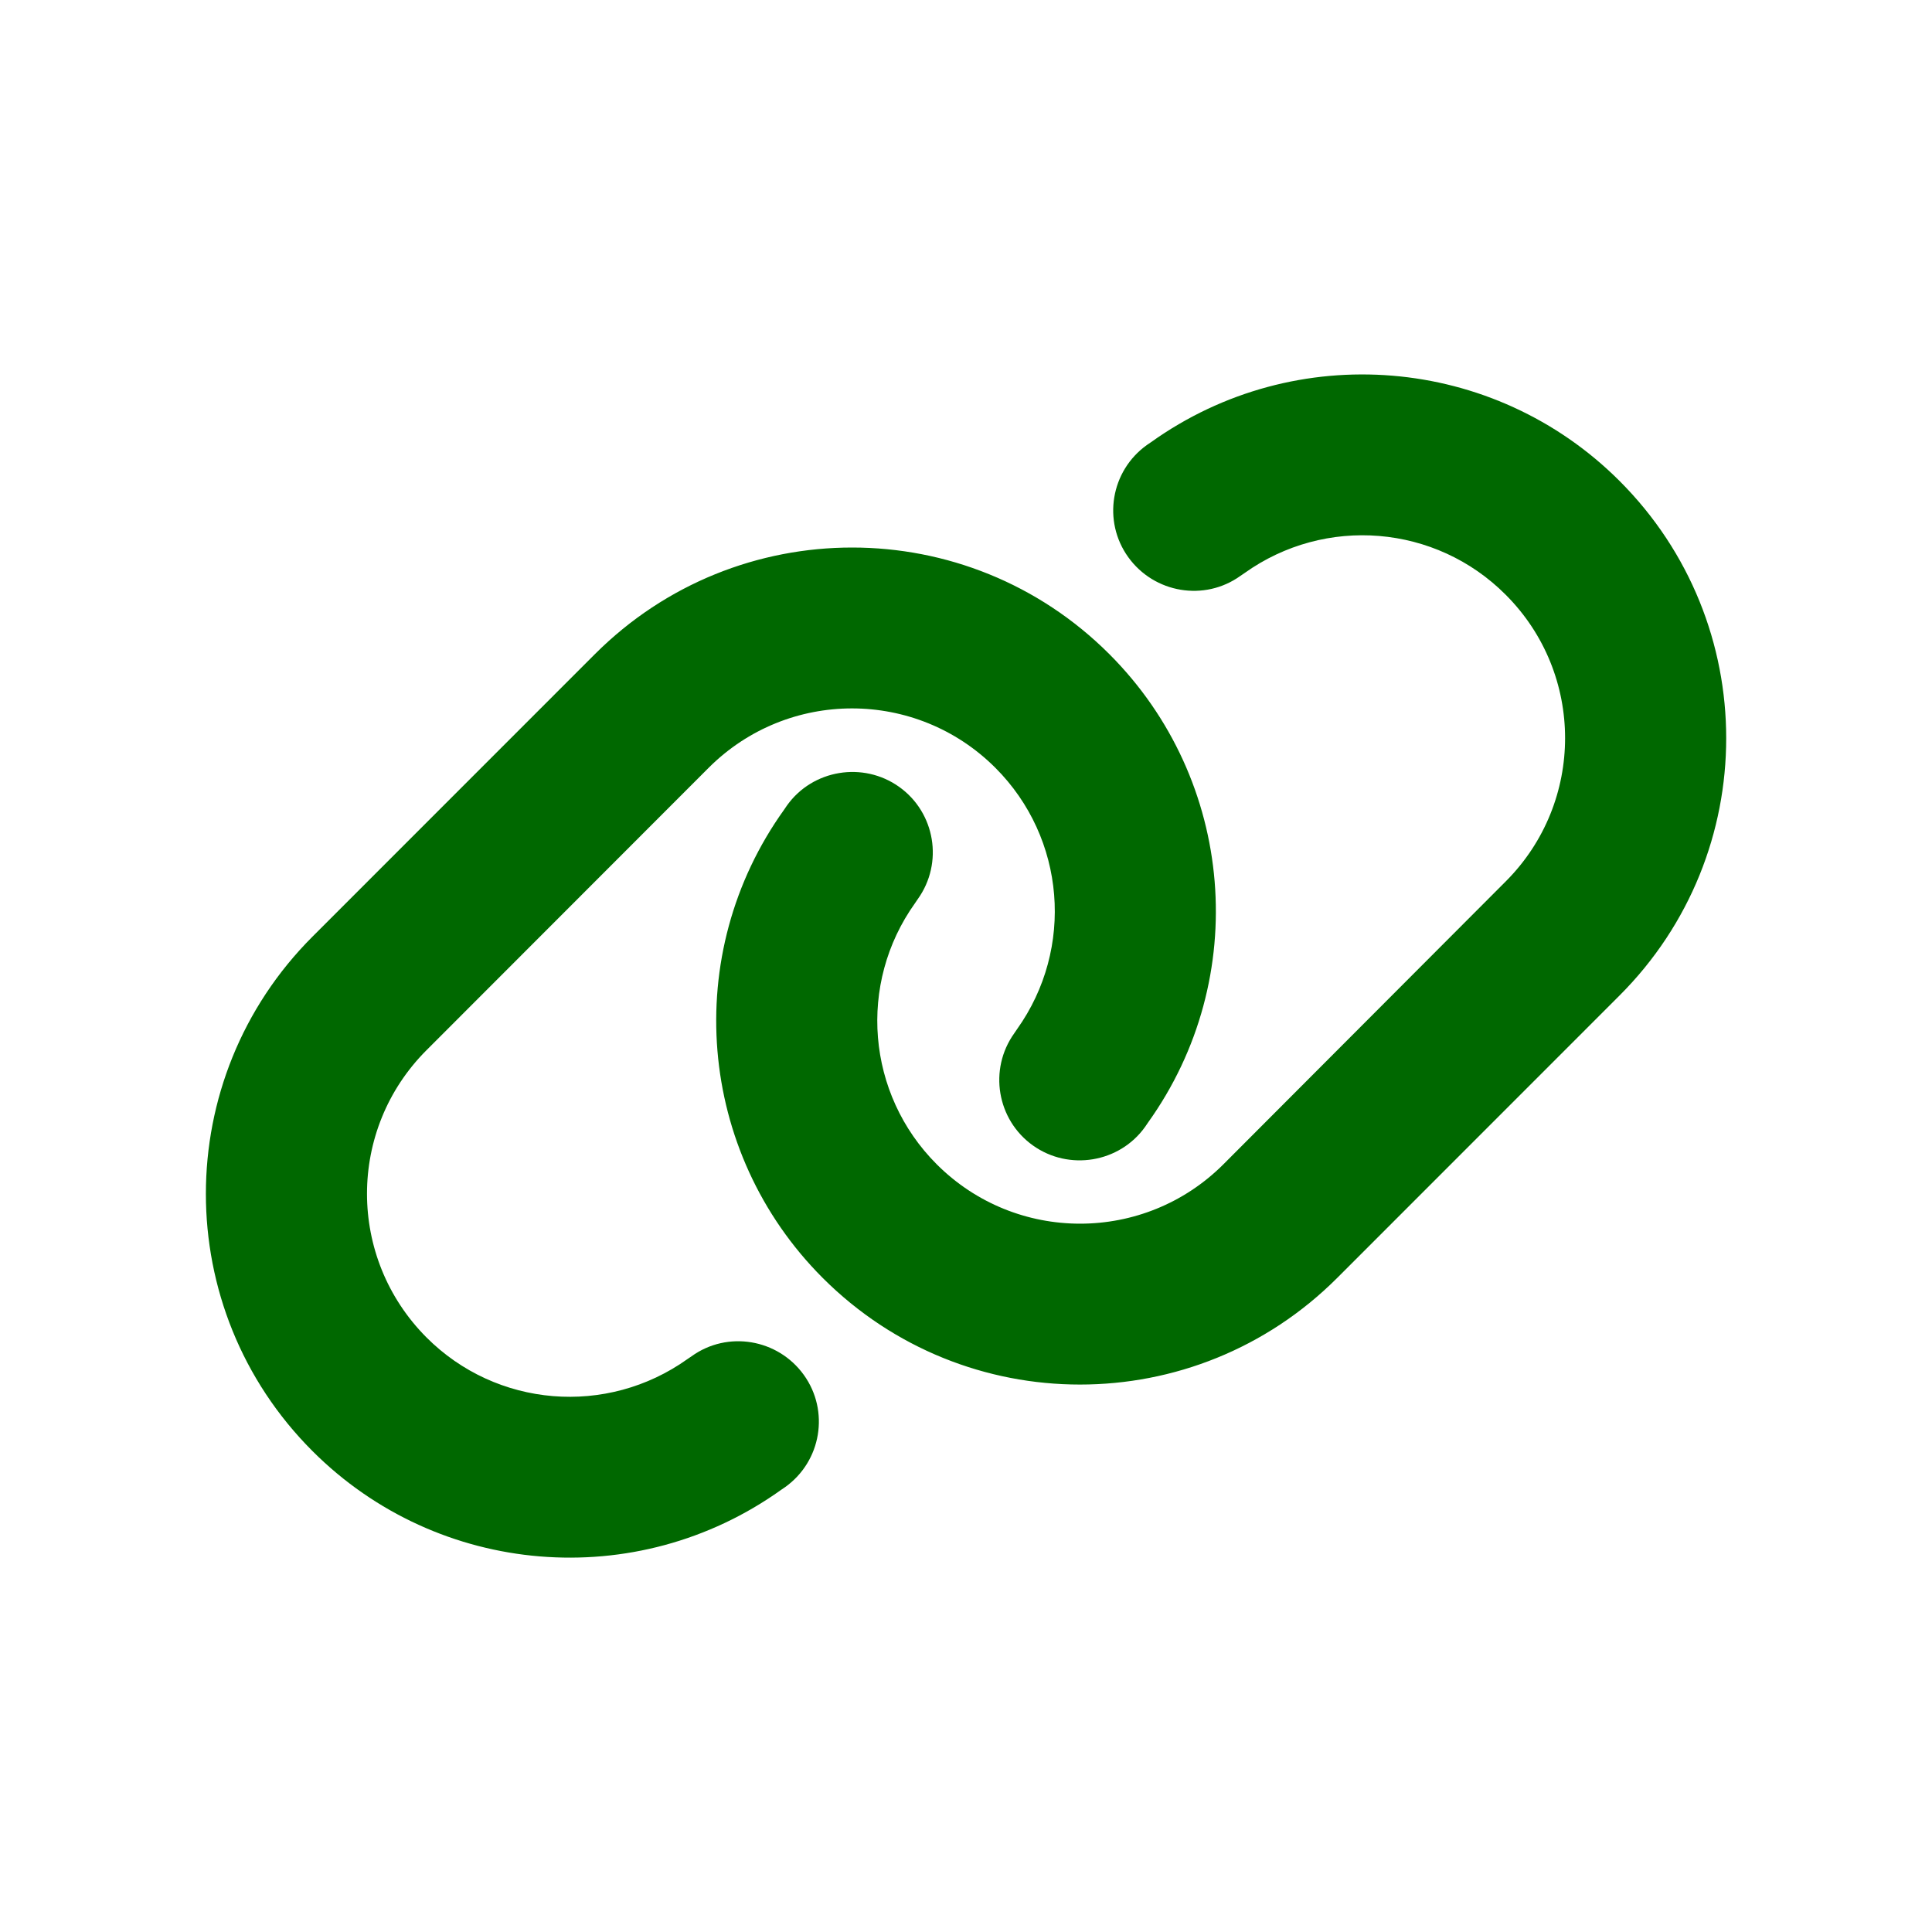 <svg fill="none" height="24" viewBox="0 0 24 24" width="24" xmlns="http://www.w3.org/2000/svg" xmlns:xlink="http://www.w3.org/1999/xlink"><clipPath id="a"><path d="m2 4h20v16h-20z"/></clipPath><g clip-path="url(#a)"><path d="m20.119 12.366c1.766-1.766 1.766-4.625 0-6.391-1.562-1.562-4.025-1.766-5.822-.481l-.05.034c-.45.322-.553.947-.231 1.394.322.447.947.553 1.394.231l.05-.034c1.003-.716 2.375-.603 3.244.269.984.984.984 2.578 0 3.562l-3.506 3.513c-.984.984-2.578.984-3.562 0-.872-.872-.984-2.244-.269-3.244l.034-.05c.322-.45.216-1.075-.231-1.394-.447-.319-1.075-.216-1.394.231l-.034.05c-1.288 1.794-1.084 4.256.478 5.819 1.766 1.766 4.625 1.766 6.391 0zm-16.237-.731c-1.766 1.766-1.766 4.625 0 6.391 1.562 1.562 4.025 1.766 5.822.481l.05-.034c.45-.322.553-.947.231-1.394-.322-.447-.947-.553-1.394-.231l-.05.034c-1.003.716-2.375.603-3.244-.269-.984-.988-.984-2.581 0-3.566l3.506-3.509c.984-.984 2.578-.984 3.562 0 .872.872.984 2.244.269 3.247l-.034.05c-.322.45-.216 1.075.231 1.394.447.319 1.075.216 1.394-.231l.034-.05c1.288-1.797 1.084-4.259-.478-5.822-1.766-1.766-4.625-1.766-6.391 0z" fill="#006800"/></g></svg>